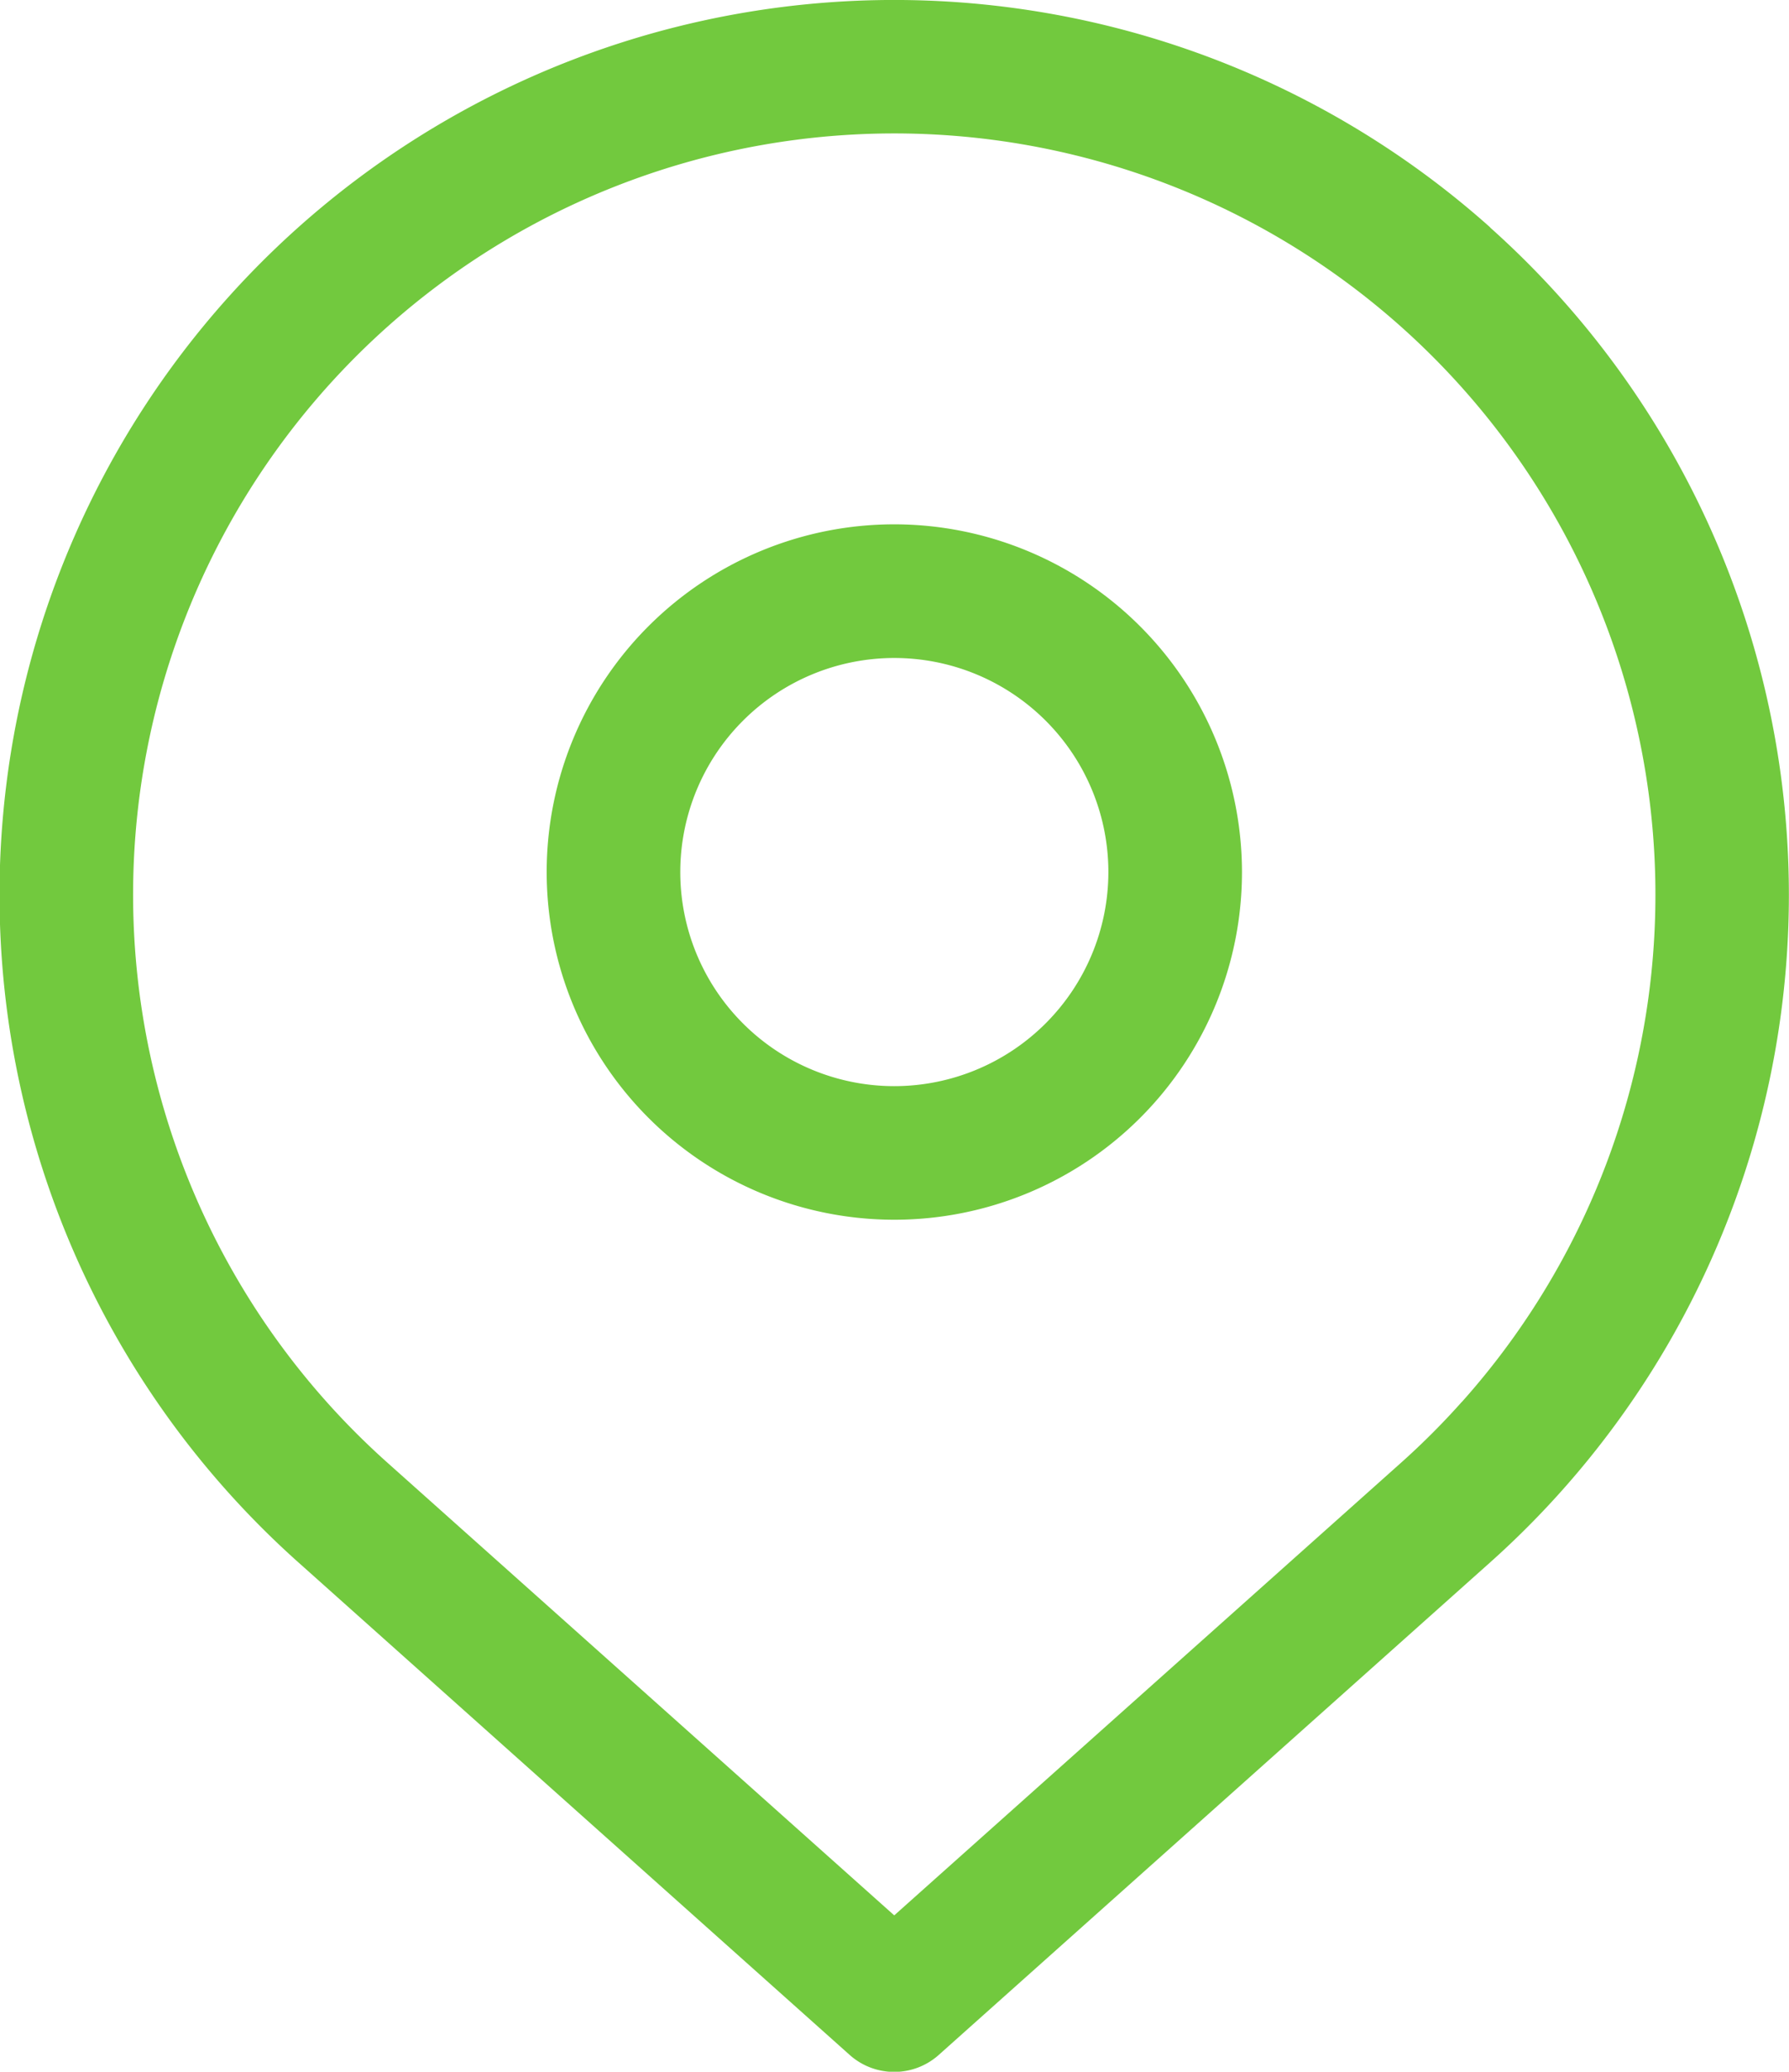 <svg xmlns="http://www.w3.org/2000/svg" width="37.453" height="43.365" viewBox="0 0 37.453 43.365">
  <defs>
    <style>
      .cls-1 {
        fill: #72c93e;
      }
    </style>
  </defs>
  <g id="Group_12129" data-name="Group 12129" transform="translate(-270.211 -200.786)">
    <path id="Path_8160" data-name="Path 8160" class="cls-1" d="M301.408,205.545a18.731,18.731,0,1,0-24.952,27.943L288,243.8a1.4,1.4,0,0,0,1.863,0l11.544-10.31a18.731,18.731,0,0,0,0-27.942Zm-.593,24.584a15.816,15.816,0,0,1-1.271,1.273l-10.612,9.476L278.319,231.4a15.935,15.935,0,1,1,22.5-1.273Z" transform="translate(0 0)"/>
    <path id="Path_8161" data-name="Path 8161" class="cls-1" d="M285.672,208.634a7.278,7.278,0,1,0,7.279,7.279A7.285,7.285,0,0,0,285.672,208.634Zm0,11.76a4.481,4.481,0,1,1,4.482-4.481A4.485,4.485,0,0,1,285.672,220.394Z" transform="translate(3.261 3.127)"/>
  </g>
</svg>
